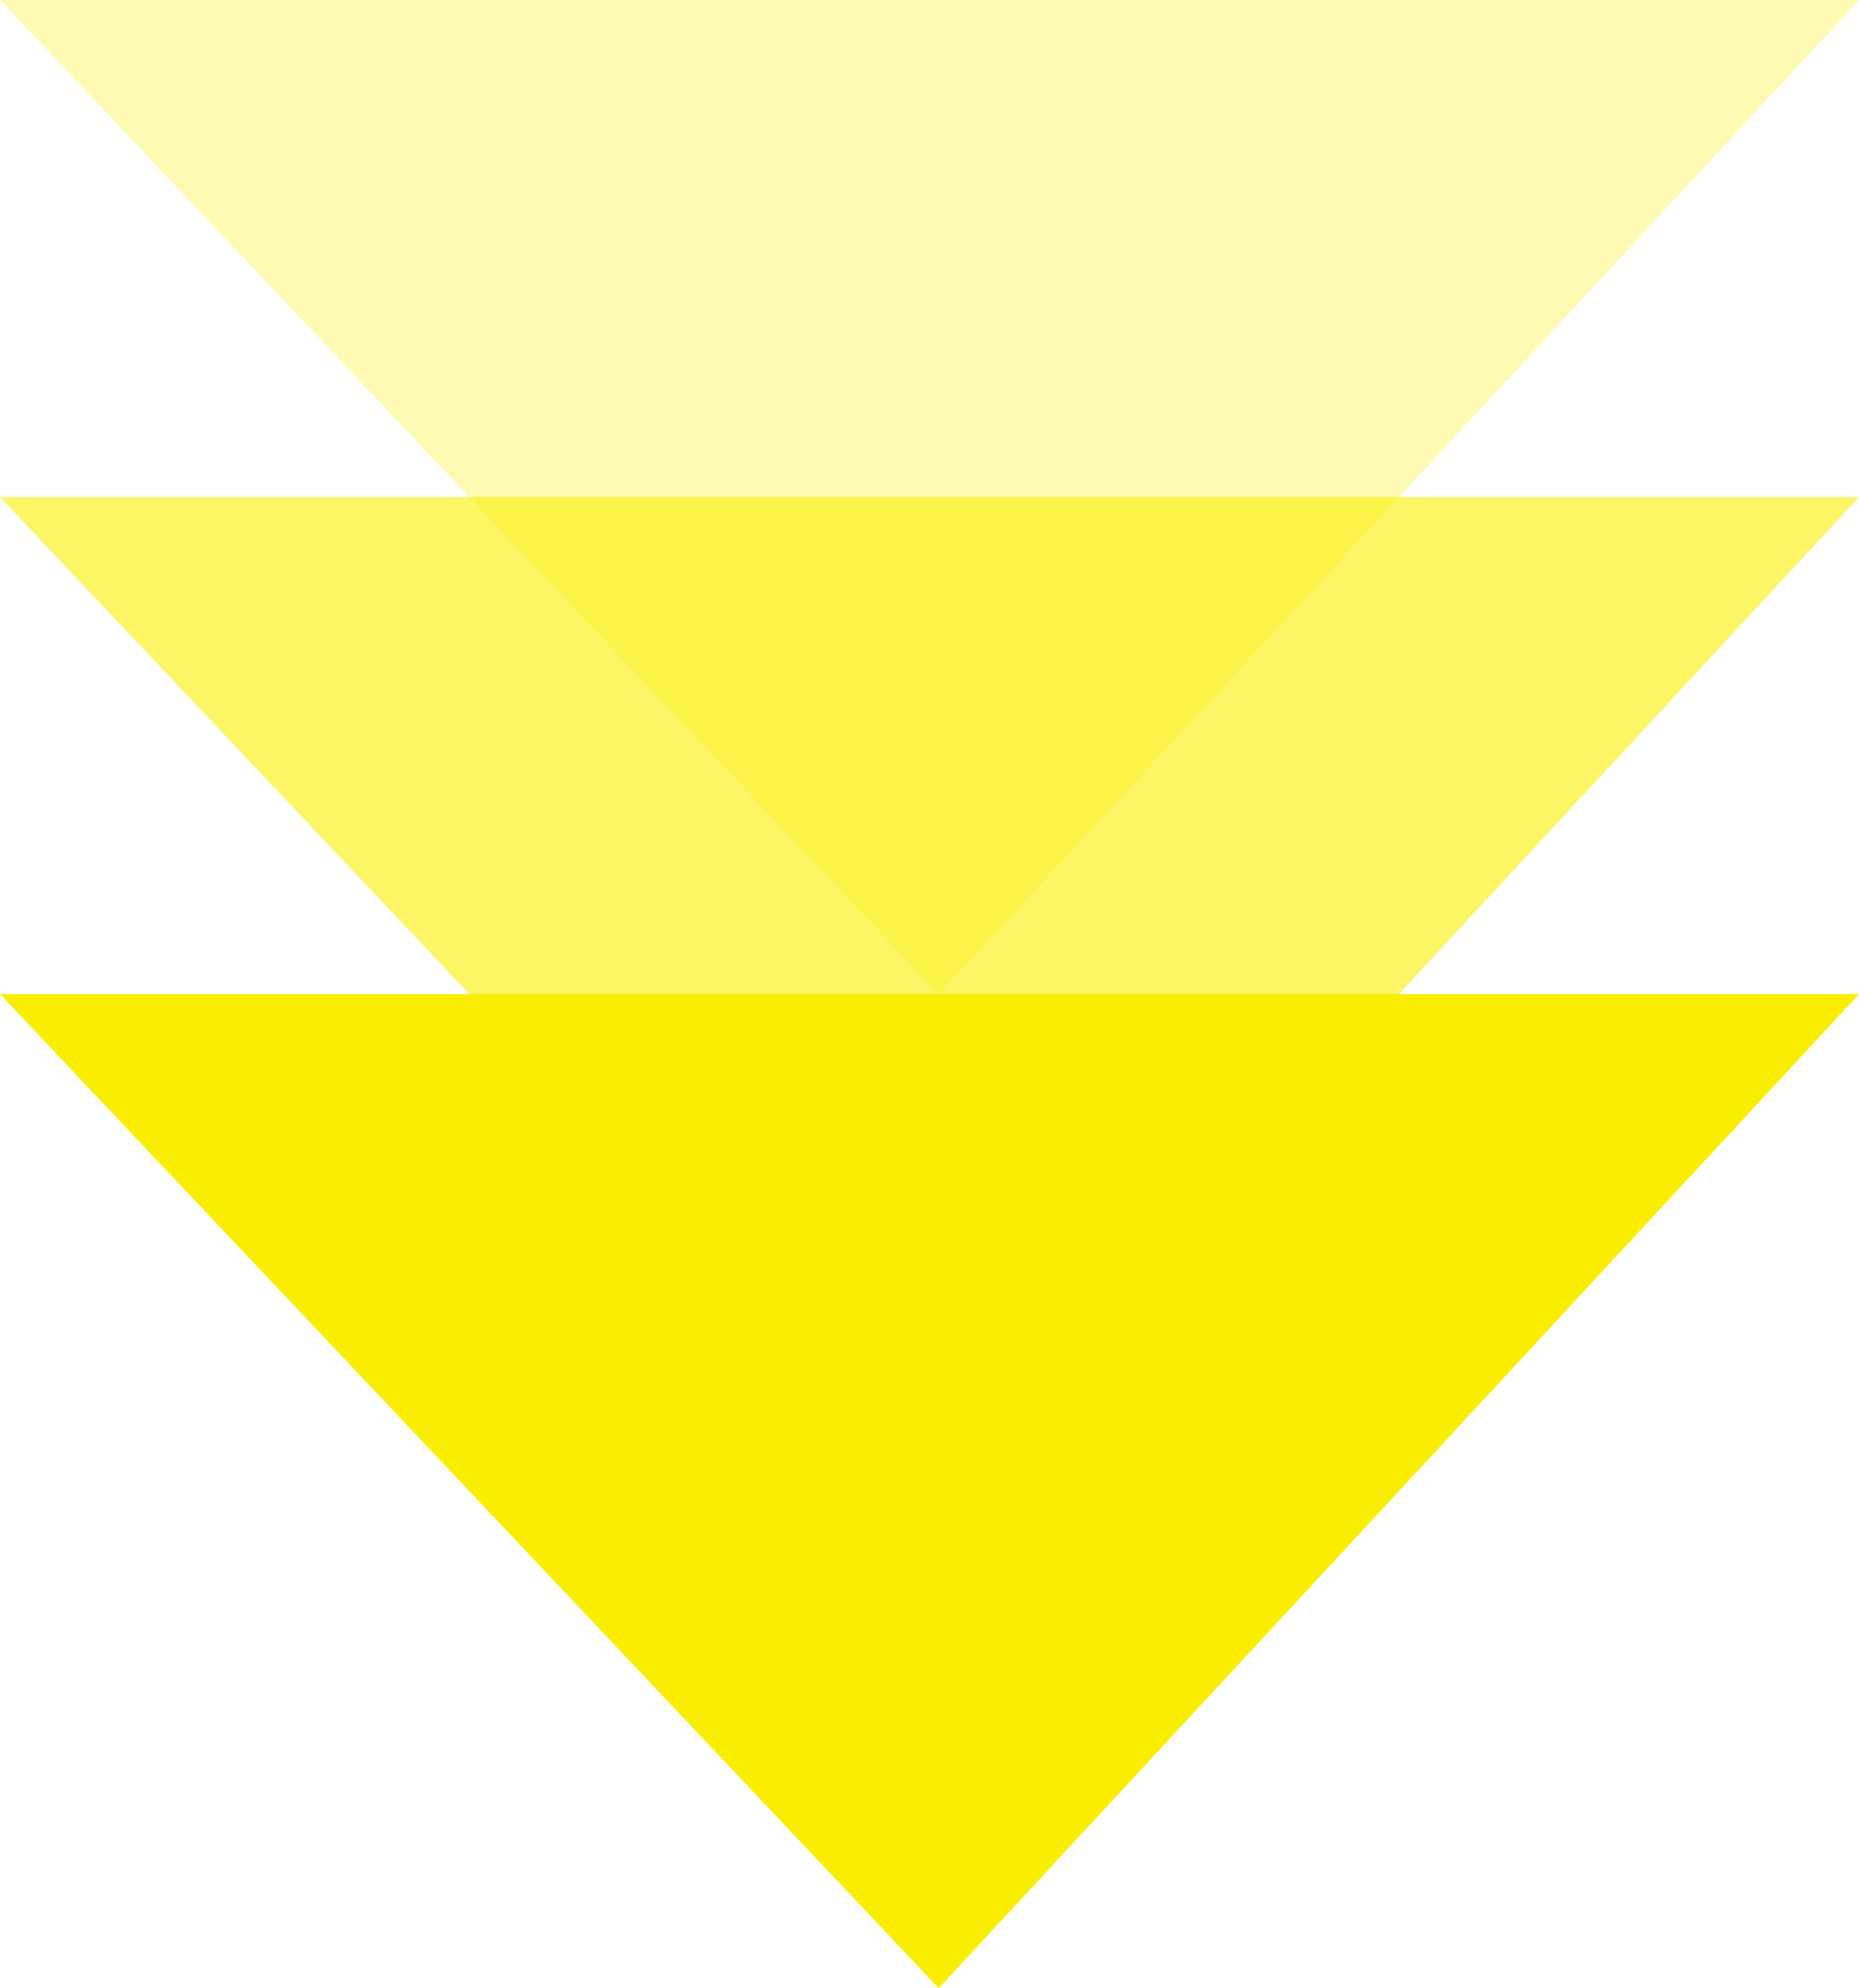 <?xml version="1.0" encoding="utf-8"?>
<!-- Generator: Adobe Illustrator 27.0.0, SVG Export Plug-In . SVG Version: 6.00 Build 0)  -->
<svg version="1.1" id="レイヤー_1" xmlns="http://www.w3.org/2000/svg" xmlns:xlink="http://www.w3.org/1999/xlink" x="0px"
	 y="0px" viewBox="0 0 101 108" style="enable-background:new 0 0 101 108;" xml:space="preserve">
<style type="text/css">
	.st0{fill:#FAEE00;}
	.st1{opacity:0.6;fill:#FAEE00;}
	.st2{opacity:0.3;fill:#FAEE00;}
</style>
<polyline class="st0" points="51,108 0,54 101,54 "/>
<polyline class="st1" points="51,81 0,27 101,27 "/>
<polyline class="st2" points="51,54 0,0 101,0 "/>
</svg>
